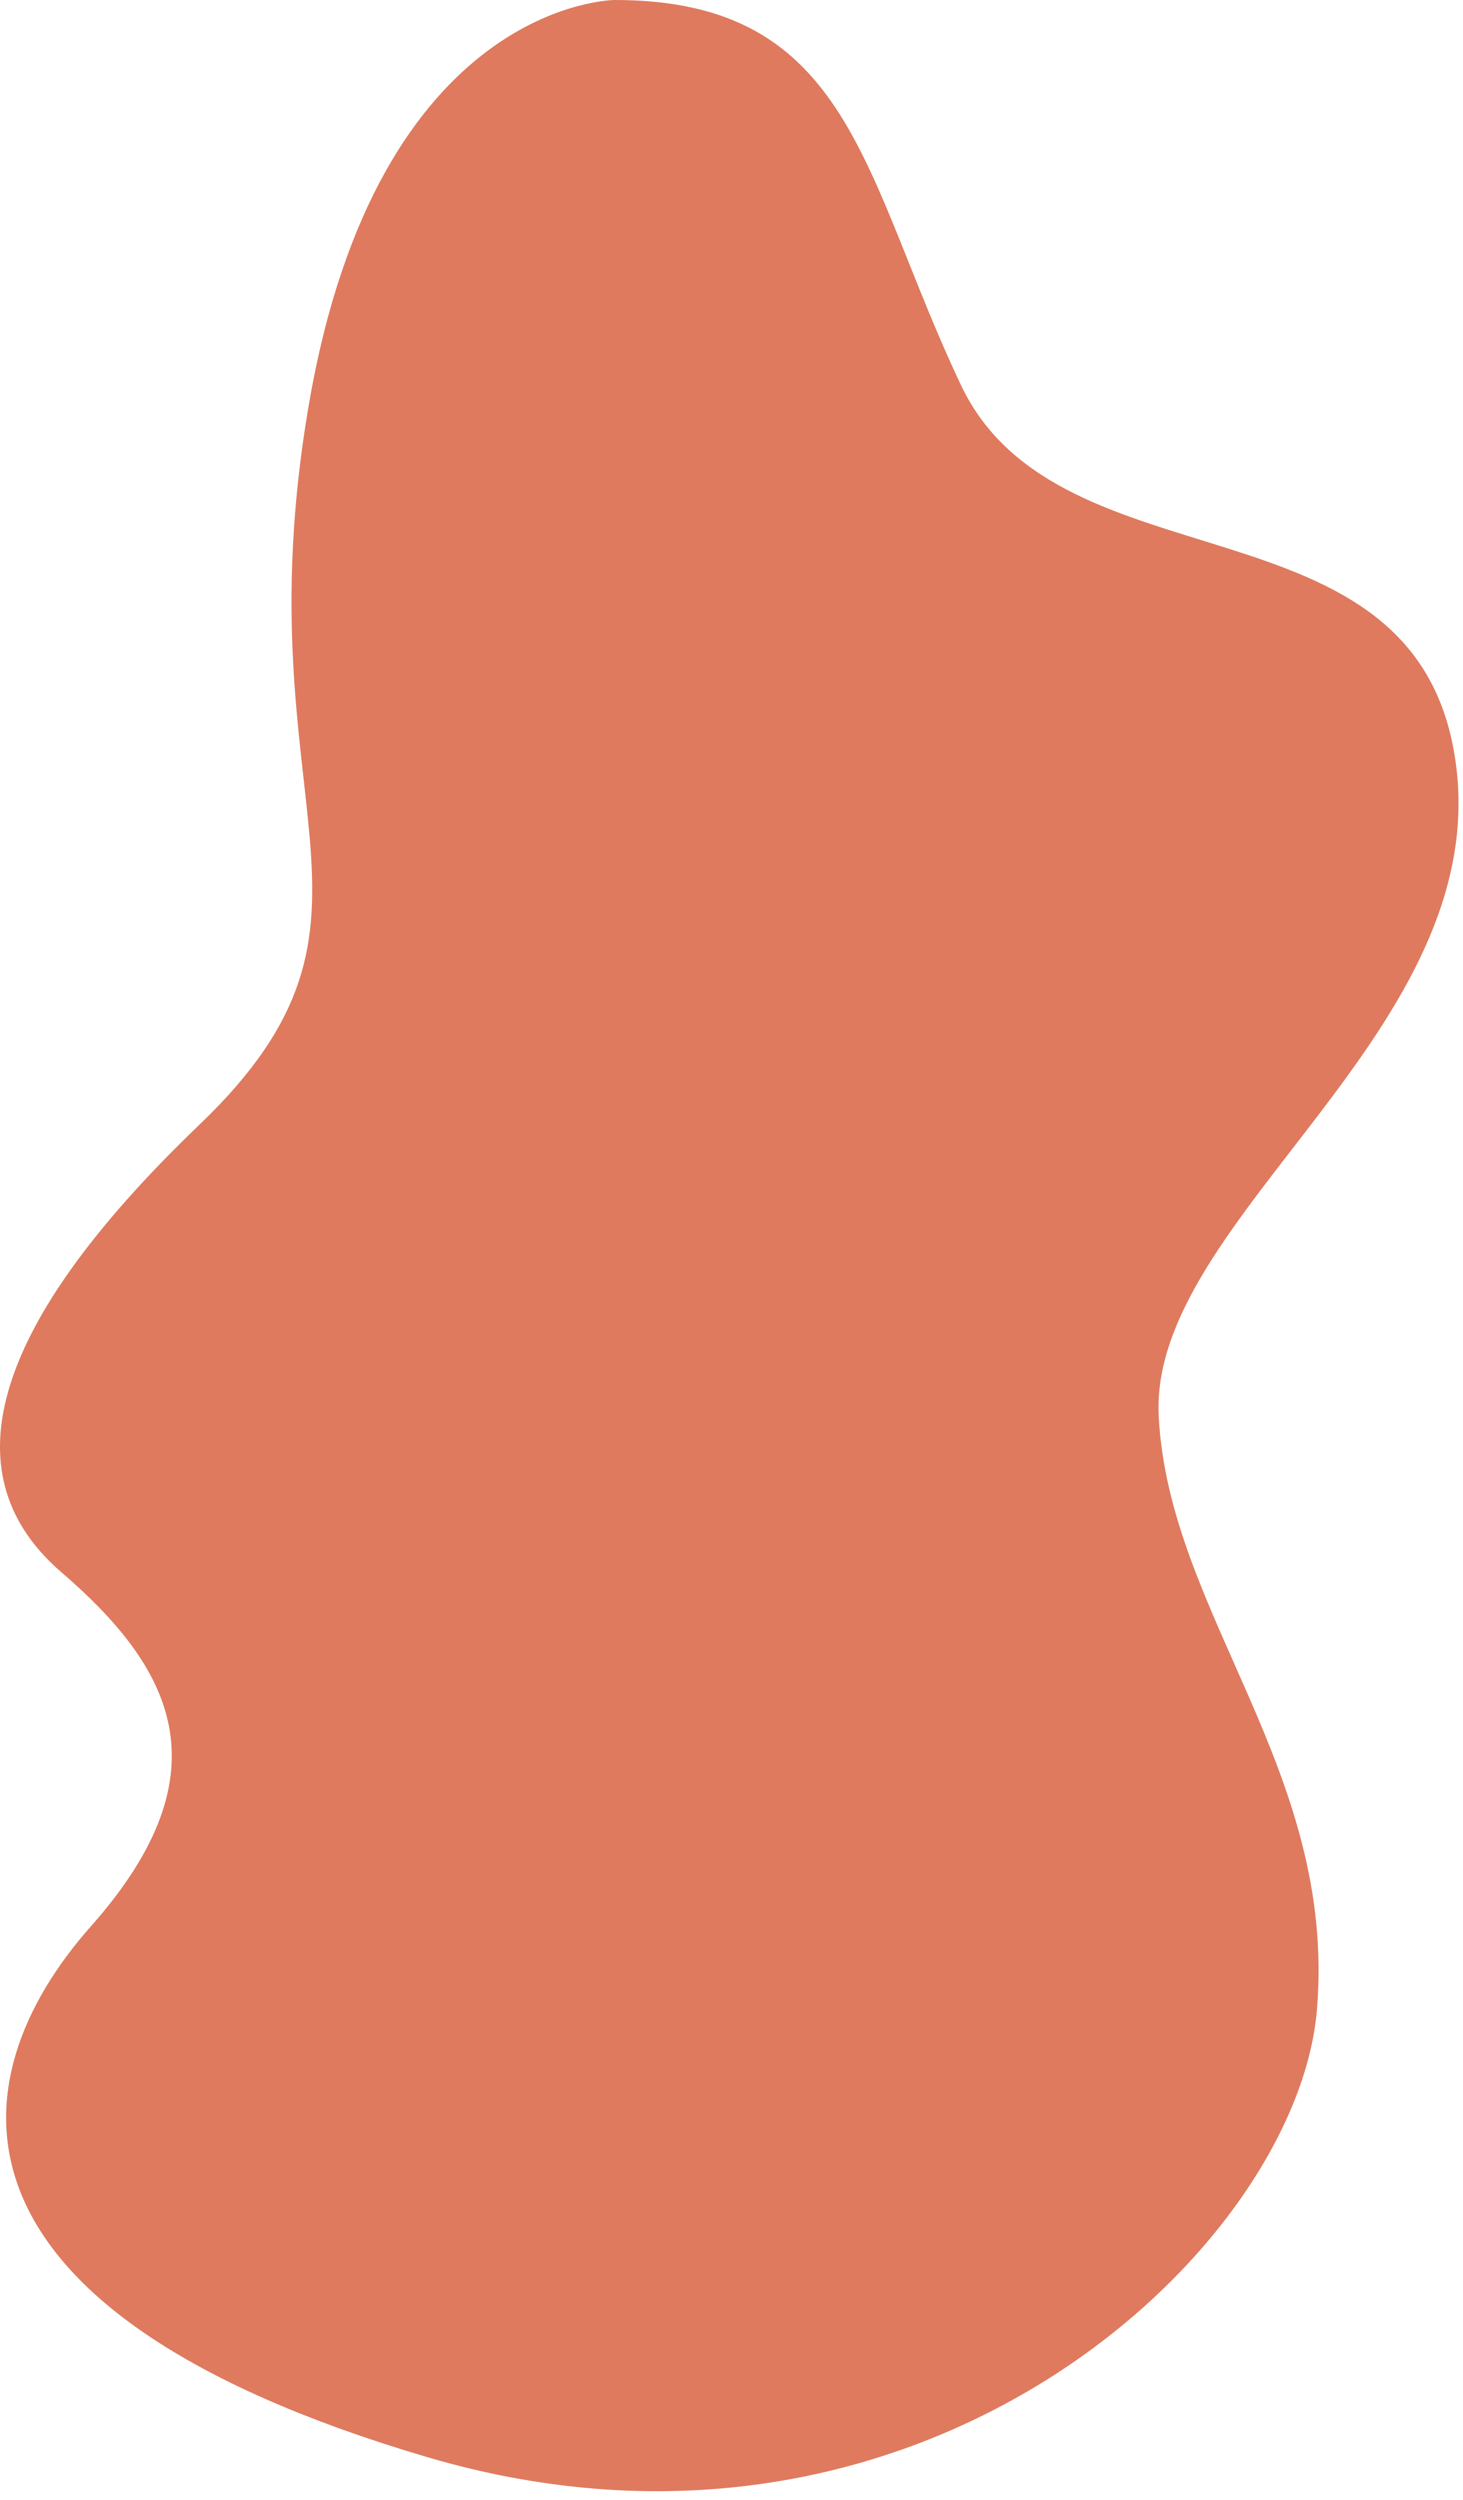 <?xml version="1.0" encoding="utf-8"?>
<svg xmlns="http://www.w3.org/2000/svg" fill="none" height="100%" overflow="visible" preserveAspectRatio="none" style="display: block;" viewBox="0 0 120 205" width="100%">
<path d="M50.44 0C50.44 0 30.981 -5.49998e-06 25.312 33.291C19.643 66.582 34.227 75.103 16.384 92.202C-1.459 109.302 -3.883 121.24 5.032 128.925C13.946 136.609 18.821 145.145 7.469 157.948C-3.883 170.751 -5.512 189.537 35.035 201.49C75.581 213.442 106.392 184.419 108.021 164.782C109.651 145.145 95.848 132.327 95.04 116.107C94.232 99.887 122.619 84.517 119.373 62.328C116.128 40.139 86.933 48.66 78.826 31.59C70.72 14.519 69.898 0 50.44 0Z" fill="#DF7A5E" id="Vector"/>
</svg>